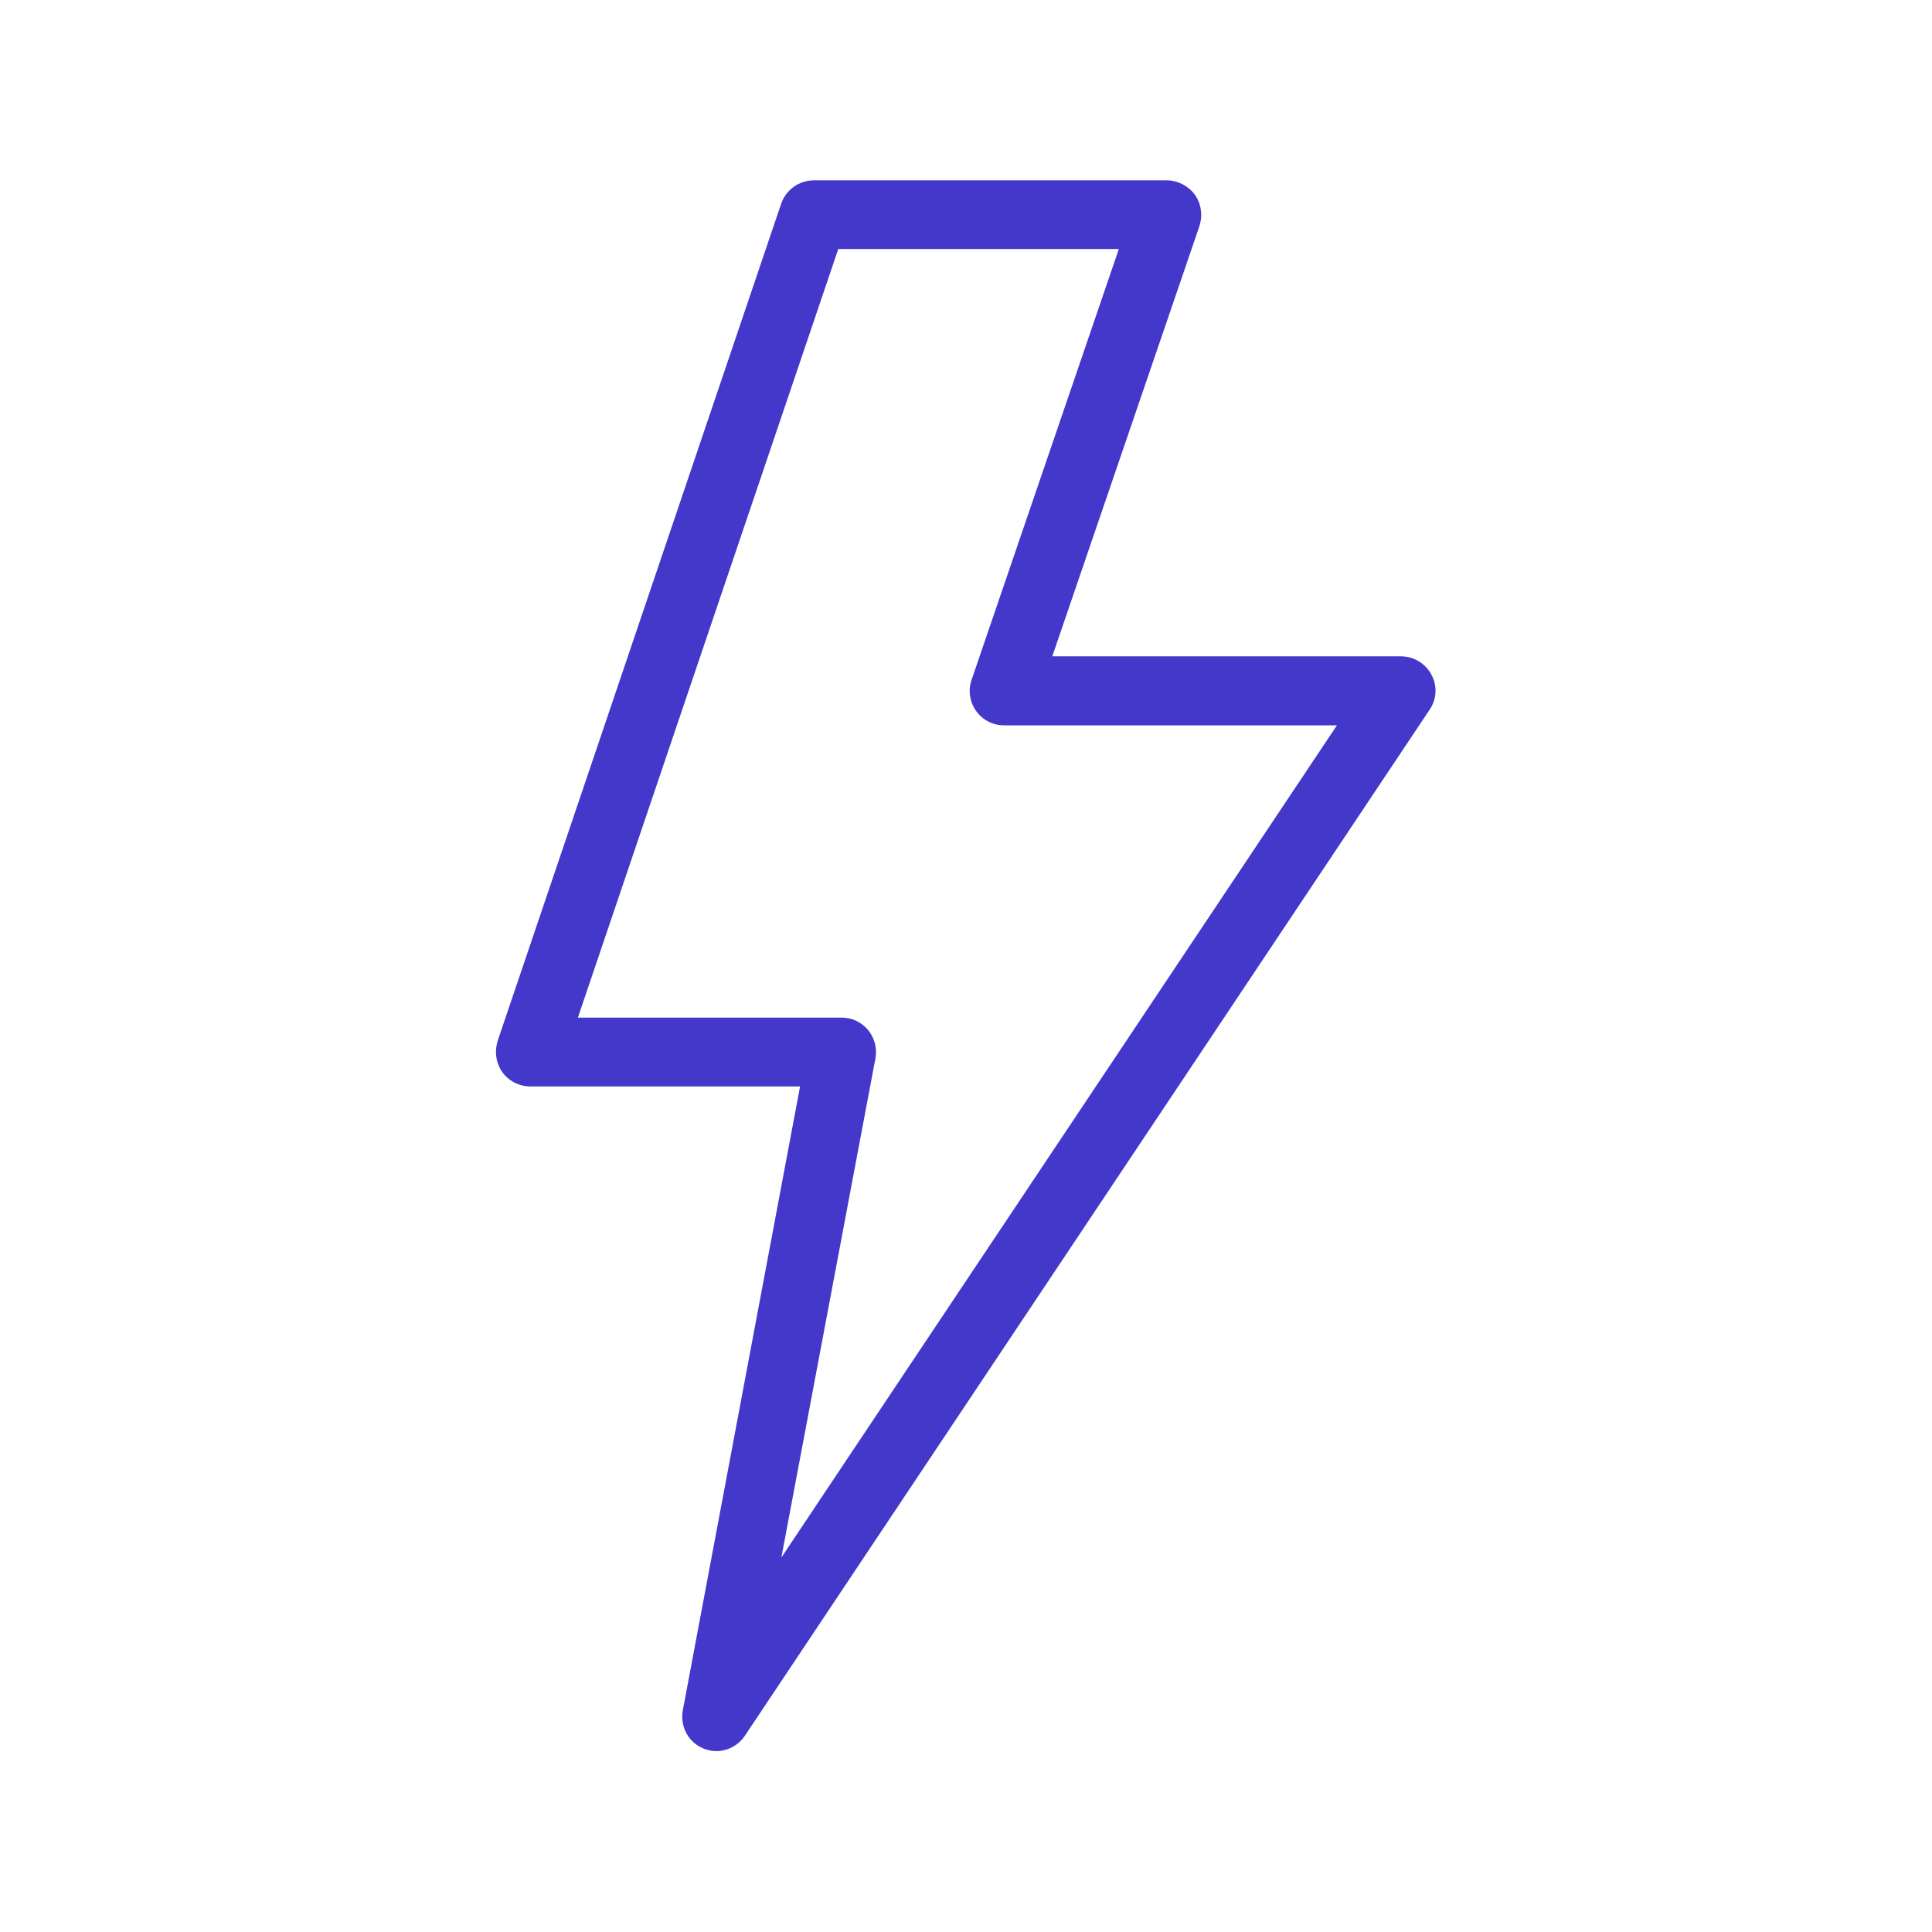 <svg width="35" height="35" viewBox="0 0 35 35" fill="none" xmlns="http://www.w3.org/2000/svg">
<path d="M25.931 12.221C25.878 12.121 25.799 12.038 25.702 11.98C25.606 11.922 25.495 11.891 25.383 11.89H19.063L21.731 4.089V4.085C21.761 3.991 21.769 3.891 21.753 3.793C21.738 3.695 21.7 3.602 21.642 3.521C21.583 3.444 21.507 3.38 21.42 3.336C21.333 3.292 21.237 3.268 21.14 3.267H14.743C14.614 3.267 14.489 3.307 14.384 3.381C14.279 3.455 14.199 3.56 14.155 3.681C14.155 3.685 14.152 3.685 14.152 3.689L9.014 18.861V18.865C8.988 18.951 8.979 19.041 8.989 19.13C8.999 19.219 9.028 19.305 9.073 19.382C9.116 19.454 9.174 19.516 9.242 19.565C9.31 19.614 9.387 19.648 9.469 19.666C9.513 19.677 9.557 19.682 9.602 19.682H14.494L12.37 30.983C12.352 31.08 12.357 31.181 12.385 31.276C12.412 31.371 12.462 31.459 12.53 31.531C12.593 31.597 12.67 31.648 12.756 31.681C12.841 31.714 12.932 31.728 13.024 31.722C13.118 31.714 13.209 31.685 13.29 31.637C13.372 31.589 13.442 31.524 13.494 31.445L25.896 12.861C25.961 12.768 25.998 12.659 26.005 12.546C26.011 12.433 25.985 12.32 25.931 12.221ZM14.155 28.216L15.859 19.174C15.876 19.084 15.872 18.991 15.85 18.903C15.827 18.814 15.785 18.732 15.727 18.661C15.668 18.59 15.595 18.533 15.513 18.494C15.43 18.455 15.34 18.435 15.248 18.435H10.469L15.186 4.511H20.269L17.601 12.316C17.569 12.41 17.559 12.51 17.574 12.607C17.588 12.706 17.625 12.799 17.683 12.879C17.74 12.96 17.816 13.026 17.904 13.071C17.992 13.117 18.089 13.14 18.188 13.14H24.22L14.155 28.216Z" fill="#4338CA"/>
</svg>
